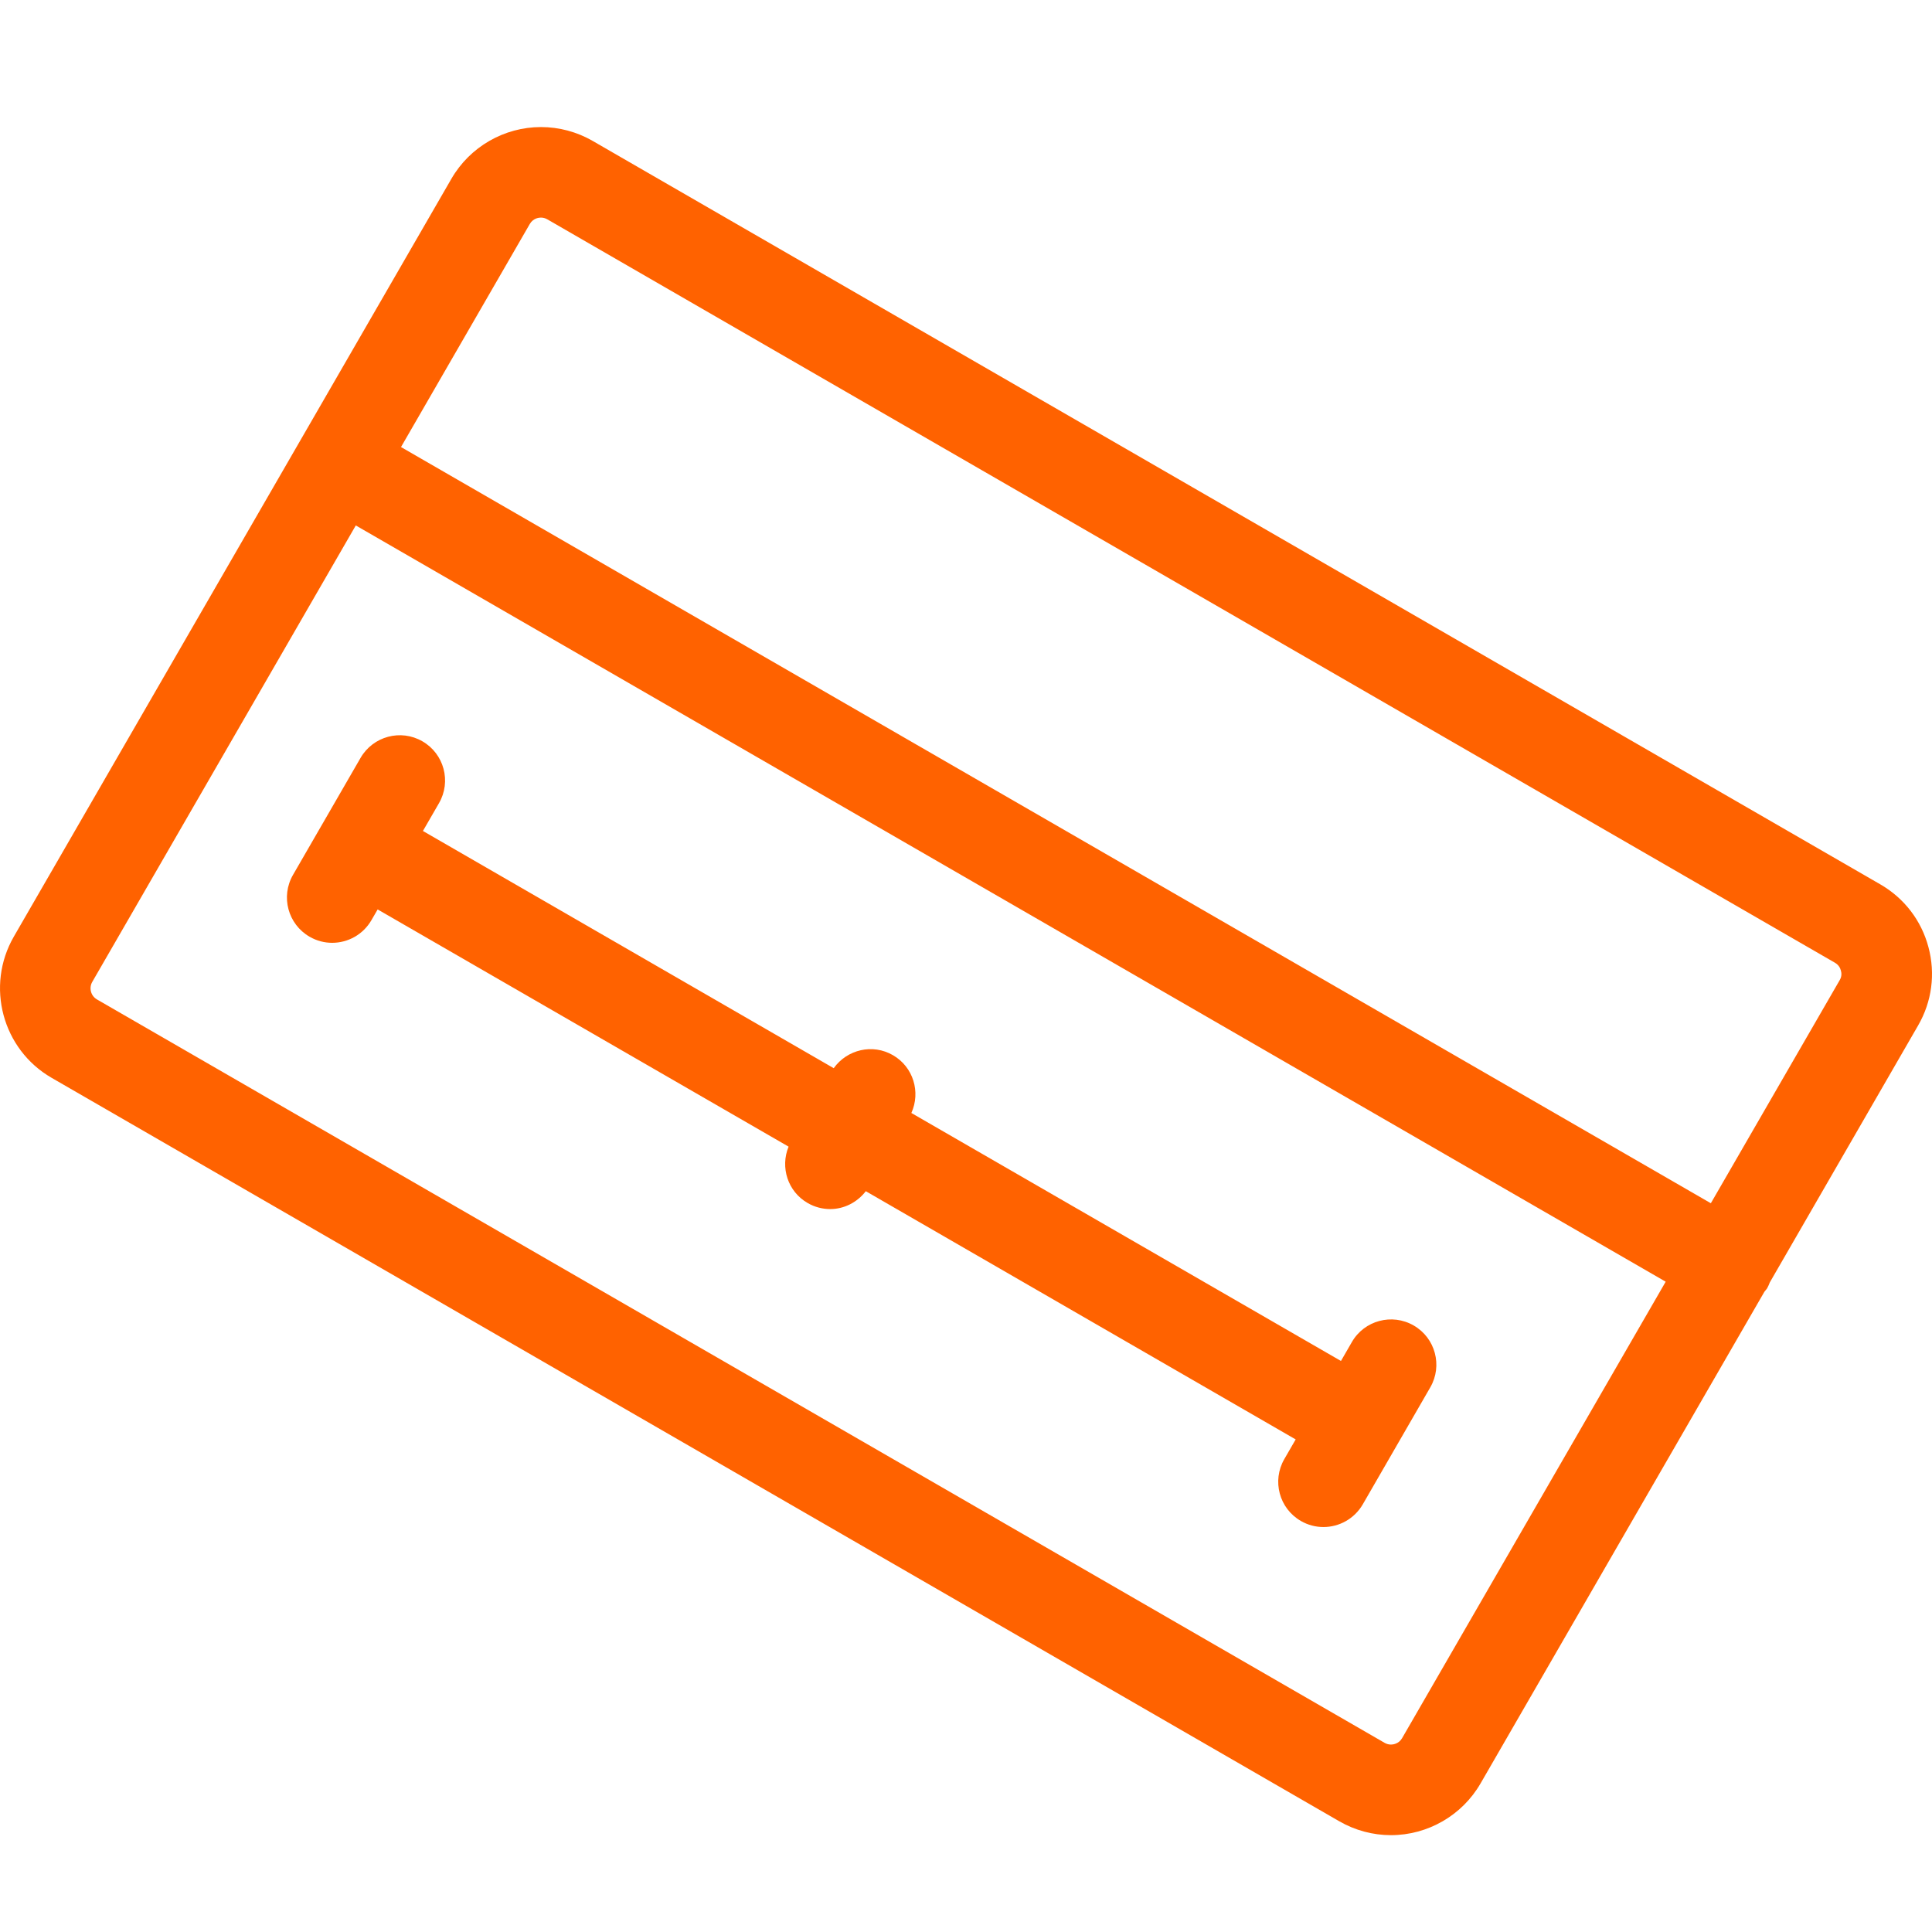 <?xml version="1.0" encoding="utf-8"?>
<!-- Generator: Adobe Illustrator 15.1.0, SVG Export Plug-In . SVG Version: 6.00 Build 0)  -->
<!DOCTYPE svg PUBLIC "-//W3C//DTD SVG 1.1//EN" "http://www.w3.org/Graphics/SVG/1.1/DTD/svg11.dtd">
<svg version="1.1" id="Layer_1" xmlns="http://www.w3.org/2000/svg" xmlns:xlink="http://www.w3.org/1999/xlink" x="0px" y="0px"
	 width="64px" height="64px" viewBox="0 0 64 64" enable-background="new 0 0 64 64" xml:space="preserve">
<g>
	<g>
		<path fill="#FF6200" d="M63.882,31.374c-0.235-0.883-0.803-1.622-1.595-2.079L19.631,4.667c-0.521-0.3-1.111-0.458-1.71-0.458
			c-1.221,0-2.357,0.656-2.967,1.712L0.458,31.027c-0.943,1.636-0.382,3.735,1.253,4.678l42.657,24.629
			c0.521,0.299,1.11,0.458,1.709,0.458c1.22,0,2.356-0.655,2.968-1.713l9.402-16.286c0.029-0.042,0.068-0.077,0.095-0.123
			c0.035-0.062,0.06-0.125,0.085-0.188l4.913-8.512C63.997,33.18,64.119,32.256,63.882,31.374z M46.447,57.578
			c-0.114,0.197-0.312,0.213-0.37,0.213c-0.074,0-0.146-0.02-0.21-0.057L3.211,33.107c-0.202-0.117-0.271-0.377-0.155-0.58
			l8.73-15.121l43.392,25.052L46.447,57.578z M60.941,32.471l-4.267,7.388l-43.39-25.05l4.266-7.389
			c0.114-0.197,0.312-0.212,0.369-0.212c0.074,0,0.145,0.02,0.21,0.057l42.656,24.627c0.126,0.073,0.177,0.181,0.196,0.258
			C61.005,32.228,61.016,32.346,60.941,32.471z M10.255,31.03c0.236,0.137,0.494,0.202,0.749,0.202c0.519,0,1.022-0.27,1.3-0.75
			l0.206-0.356l13.613,7.858c-0.282,0.685-0.028,1.488,0.631,1.867c0.236,0.137,0.494,0.201,0.749,0.201
			c0.454,0,0.888-0.217,1.178-0.592l14.24,8.223l-0.377,0.652c-0.414,0.719-0.169,1.635,0.549,2.049
			c0.236,0.137,0.494,0.201,0.749,0.201c0.518,0,1.021-0.27,1.301-0.75l2.237-3.877c0.414-0.718,0.169-1.635-0.549-2.049
			c-0.716-0.414-1.636-0.17-2.049,0.549l-0.361,0.626L30.19,36.869c0.314-0.693,0.065-1.525-0.609-1.914
			c-0.673-0.391-1.518-0.191-1.963,0.43L14.01,27.527l0.532-0.921c0.415-0.718,0.169-1.635-0.549-2.049
			c-0.717-0.415-1.634-0.168-2.049,0.549l-2.238,3.876C9.292,29.699,9.538,30.616,10.255,31.03z"/>
	</g>
</g>
</svg>
